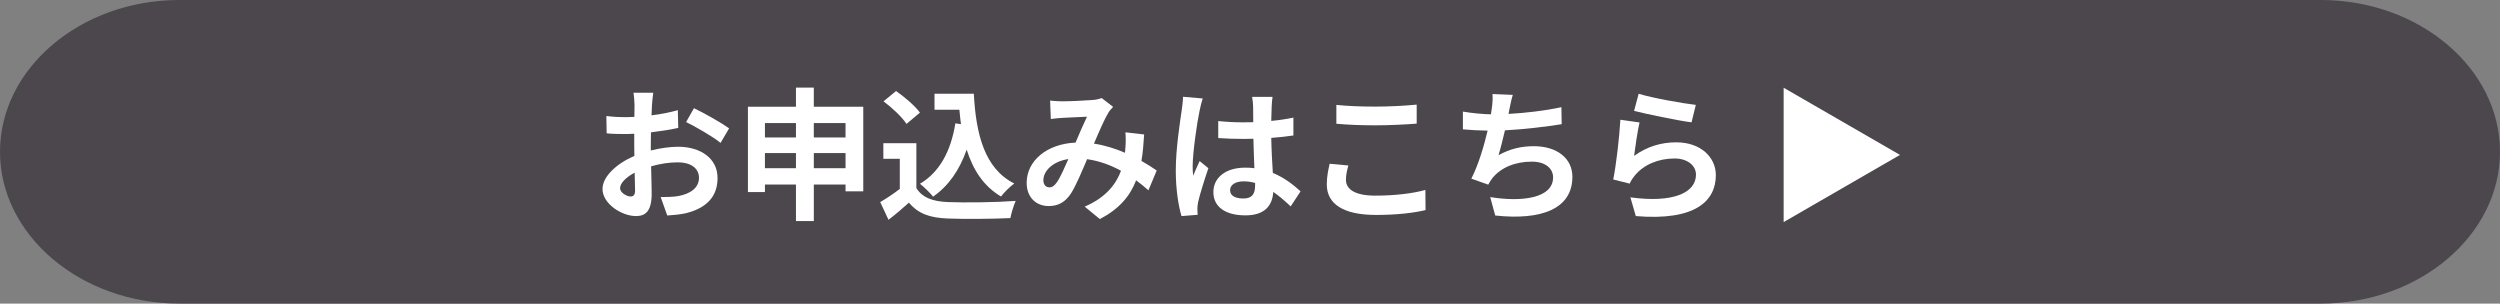 <?xml version="1.0" encoding="utf-8"?>
<!-- Generator: Adobe Illustrator 15.0.0, SVG Export Plug-In . SVG Version: 6.00 Build 0)  -->
<!DOCTYPE svg PUBLIC "-//W3C//DTD SVG 1.1//EN" "http://www.w3.org/Graphics/SVG/1.1/DTD/svg11.dtd">
<svg version="1.1" id="レイヤー_1" xmlns="http://www.w3.org/2000/svg" xmlns:xlink="http://www.w3.org/1999/xlink" x="0px"
	 y="0px" width="280px" height="34px" viewBox="0 0 280 34" enable-background="new 0 0 280 34" xml:space="preserve">
<rect x="0" y="0" width="280" height="34" fill="#808080" stroke="none"/>
<g>
	<g>
		<path fill="#4B474D" d="M280,17c0,9.35-9.034,17-20.076,17H20.076C9.034,34,0,26.35,0,17C0,7.65,9.034,0,20.076,0h239.848
			C270.966,0,280,7.65,280,17z"/>
	</g>
	<g>
		<g>
			<path fill="#FFFFFF" d="M73.019,11.78c-0.016,0.352-0.032,0.736-0.048,1.136c1.057-0.128,2.113-0.336,2.945-0.576l0.048,1.985
				c-0.912,0.208-2.017,0.368-3.057,0.496c-0.016,0.48-0.016,0.977-0.016,1.44c0,0.192,0,0.384,0,0.592
				c1.088-0.272,2.193-0.416,3.073-0.416c2.465,0,4.402,1.28,4.402,3.49c0,1.889-0.992,3.312-3.537,3.953
				c-0.736,0.16-1.441,0.208-2.097,0.256l-0.736-2.064c0.72,0,1.409-0.016,1.969-0.112c1.297-0.239,2.321-0.88,2.321-2.049
				c0-1.089-0.96-1.729-2.353-1.729c-0.993,0-2.033,0.16-3.009,0.448c0.032,1.265,0.064,2.514,0.064,3.057
				c0,1.985-0.704,2.514-1.761,2.514c-1.553,0-3.746-1.345-3.746-3.041c0-1.393,1.601-2.85,3.57-3.698
				c-0.016-0.384-0.016-0.769-0.016-1.137c0-0.448,0-0.896,0-1.344c-0.304,0.016-0.592,0.032-0.849,0.032
				c-1.072,0-1.697-0.016-2.241-0.08l-0.032-1.937c0.944,0.112,1.633,0.128,2.209,0.128c0.288,0,0.608-0.016,0.929-0.032
				c0.016-0.561,0.016-1.024,0.016-1.297c0-0.336-0.064-1.12-0.112-1.408h2.209C73.114,10.676,73.05,11.364,73.019,11.78z
				 M70.617,22.008c0.288,0,0.512-0.127,0.512-0.672c0-0.4-0.016-1.137-0.048-2.001c-0.977,0.528-1.633,1.185-1.633,1.745
				C69.449,21.576,70.201,22.008,70.617,22.008z M81.662,14.373l-0.96,1.633c-0.769-0.656-2.865-1.857-3.858-2.337l0.88-1.553
				C78.957,12.708,80.813,13.765,81.662,14.373z"/>
			<path fill="#FFFFFF" d="M96.686,11.956v9.476h-1.985v-0.768h-3.553v4.098h-2.001v-4.098h-3.474v0.848h-1.905v-9.556h5.378V9.812
				h2.001v2.145H96.686z M85.673,13.781v1.617h3.474v-1.617H85.673z M89.146,18.839v-1.697h-3.474v1.697H89.146z M91.147,13.781
				v1.617h3.553v-1.617H91.147z M94.701,18.839v-1.697h-3.553v1.697H94.701z"/>
			<path fill="#FFFFFF" d="M102.633,21.064c0.656,1.072,1.857,1.504,3.521,1.568c1.873,0.08,5.474,0.031,7.603-0.129
				c-0.208,0.449-0.496,1.377-0.592,1.922c-1.92,0.096-5.138,0.127-7.042,0.047c-1.969-0.08-3.282-0.527-4.322-1.776
				c-0.705,0.624-1.409,1.249-2.289,1.921l-0.928-1.984c0.688-0.4,1.488-0.929,2.193-1.473v-3.377h-1.841v-1.745h3.697V21.064z
				 M101.529,13.877c-0.496-0.769-1.632-1.825-2.577-2.529l1.408-1.152c0.96,0.672,2.129,1.665,2.673,2.417L101.529,13.877z
				 M107.627,13.909c-0.064-0.528-0.128-1.073-0.176-1.617h-2.785V10.5h4.402c0.24,4.53,1.201,8.387,4.53,10.052
				c-0.448,0.319-1.136,0.992-1.488,1.456c-1.969-1.168-3.137-3.009-3.842-5.25c-0.8,2.289-2.017,4.049-3.761,5.266
				c-0.288-0.368-1.024-1.104-1.473-1.44c2.241-1.329,3.473-3.714,3.969-6.771L107.627,13.909z"/>
			<path fill="#FFFFFF" d="M118.938,11.348c0.913,0,2.609-0.08,3.361-0.144c0.4-0.016,0.816-0.112,1.088-0.224l1.281,0.992
				c-0.224,0.24-0.417,0.448-0.544,0.672c-0.416,0.688-1.024,2.081-1.601,3.441c1.249,0.192,2.433,0.576,3.474,1.024
				c0.016-0.192,0.032-0.368,0.048-0.544c0.048-0.624,0.048-1.265,0-1.745l2.097,0.24c-0.064,1.072-0.144,2.065-0.304,2.961
				c0.672,0.384,1.249,0.753,1.713,1.073l-0.928,2.225c-0.417-0.385-0.88-0.753-1.376-1.121c-0.705,1.809-1.921,3.218-4.066,4.338
				l-1.697-1.393c2.417-1.04,3.538-2.561,4.066-4.018c-1.137-0.624-2.417-1.104-3.793-1.296c-0.577,1.361-1.249,2.96-1.809,3.841
				c-0.64,0.961-1.409,1.408-2.497,1.408c-1.408,0-2.465-0.976-2.465-2.592c0-2.481,2.257-4.371,5.474-4.515
				c0.448-1.056,0.913-2.145,1.281-2.897c-0.64,0.032-2.017,0.08-2.753,0.128c-0.32,0.016-0.88,0.064-1.296,0.128l-0.08-2.064
				C118.041,11.316,118.585,11.348,118.938,11.348z M117.529,20.984c0.32,0,0.544-0.16,0.833-0.561
				c0.416-0.592,0.848-1.602,1.296-2.609c-1.792,0.271-2.801,1.361-2.801,2.369C116.856,20.712,117.161,20.984,117.529,20.984z"/>
			<path fill="#FFFFFF" d="M134.345,12.452c-0.24,1.073-0.768,4.594-0.768,6.194c0,0.32,0.016,0.721,0.064,1.041
				c0.208-0.561,0.48-1.104,0.72-1.648l0.977,0.8c-0.448,1.312-0.96,2.945-1.153,3.81c-0.048,0.225-0.08,0.576-0.08,0.752
				c0,0.16,0.016,0.433,0.032,0.656l-1.809,0.145c-0.336-1.121-0.641-2.945-0.641-5.122c0-2.417,0.48-5.442,0.656-6.675
				c0.064-0.448,0.144-1.057,0.16-1.568l2.209,0.192C134.585,11.348,134.393,12.164,134.345,12.452z M142.429,11.892
				c-0.017,0.352-0.032,0.944-0.048,1.649c0.88-0.08,1.713-0.208,2.48-0.368v2c-0.768,0.112-1.601,0.208-2.48,0.272
				c0.031,1.553,0.111,2.834,0.176,3.922c1.328,0.544,2.337,1.36,3.105,2.064l-1.104,1.682c-0.673-0.625-1.312-1.186-1.953-1.617
				c-0.096,1.537-0.96,2.625-3.121,2.625c-2.209,0-3.585-0.928-3.585-2.609c0-1.616,1.376-2.736,3.553-2.736
				c0.368,0,0.721,0.016,1.041,0.063c-0.032-0.992-0.096-2.161-0.112-3.297c-0.384,0.016-0.769,0.016-1.137,0.016
				c-0.944,0-1.856-0.032-2.801-0.096v-1.905c0.913,0.096,1.841,0.144,2.801,0.144c0.368,0,0.752,0,1.121-0.016
				c0-0.785-0.016-1.441-0.016-1.777c0-0.24-0.048-0.736-0.112-1.057h2.289C142.477,11.156,142.444,11.54,142.429,11.892z
				 M139.259,22.232c0.977,0,1.312-0.512,1.312-1.457c0-0.08,0-0.176,0-0.287c-0.416-0.113-0.848-0.177-1.28-0.177
				c-0.913,0-1.521,0.384-1.521,0.992C137.771,21.96,138.411,22.232,139.259,22.232z"/>
			<path fill="#FFFFFF" d="M150.746,20.151c0,1.024,0.976,1.761,3.281,1.761c2.16,0,4.209-0.24,5.617-0.641l0.017,2.258
				c-1.393,0.336-3.313,0.544-5.554,0.544c-3.666,0-5.507-1.233-5.507-3.426c0-0.929,0.192-1.712,0.32-2.305l2.097,0.192
				C150.857,19.111,150.746,19.607,150.746,20.151z M154.027,11.94c1.584,0,3.408-0.096,4.641-0.224v2.129
				c-1.119,0.096-3.104,0.192-4.625,0.192c-1.681,0-3.073-0.064-4.37-0.176v-2.113C150.857,11.876,152.346,11.94,154.027,11.94z"/>
			<path fill="#FFFFFF" d="M169.051,12.26c-0.032,0.144-0.064,0.32-0.097,0.496c1.825-0.096,3.985-0.336,5.923-0.752l0.031,1.905
				c-1.664,0.272-4.209,0.576-6.354,0.688c-0.225,0.977-0.48,2.001-0.721,2.785c1.297-0.72,2.545-1.008,3.97-1.008
				c2.593,0,4.306,1.376,4.306,3.425c0,3.602-3.474,4.898-8.644,4.338l-0.561-2.064c3.506,0.576,7.043,0.145,7.043-2.209
				c0-0.961-0.816-1.761-2.385-1.761c-1.841,0-3.474,0.656-4.435,1.873c-0.176,0.224-0.287,0.433-0.447,0.704l-1.889-0.672
				c0.768-1.489,1.408-3.618,1.824-5.378c-1.008-0.016-1.953-0.064-2.77-0.144V12.5c0.961,0.16,2.162,0.288,3.138,0.304
				c0.032-0.24,0.064-0.464,0.097-0.656c0.096-0.688,0.111-1.089,0.08-1.617l2.272,0.096
				C169.258,11.188,169.162,11.732,169.051,12.26z"/>
			<path fill="#FFFFFF" d="M183.018,17.462c1.457-1.057,3.041-1.521,4.722-1.521c2.802,0,4.435,1.729,4.435,3.666
				c0,2.913-2.306,5.154-8.965,4.594l-0.607-2.097c4.802,0.656,7.347-0.513,7.347-2.546c0-1.04-0.992-1.808-2.385-1.808
				c-1.809,0-3.441,0.672-4.45,1.888c-0.287,0.353-0.447,0.609-0.592,0.929l-1.841-0.464c0.32-1.568,0.688-4.706,0.8-6.691
				l2.146,0.304C183.418,14.597,183.129,16.55,183.018,17.462z M189.932,11.748l-0.479,1.953c-1.616-0.208-5.187-0.96-6.435-1.28
				l0.512-1.921C185.051,10.98,188.539,11.588,189.932,11.748z"/>
			<path fill="#FFFFFF" d="M199.768,24.873V9.827l13.029,7.523L199.768,24.873z"/>
		</g>
	</g>
</g>
</svg>
